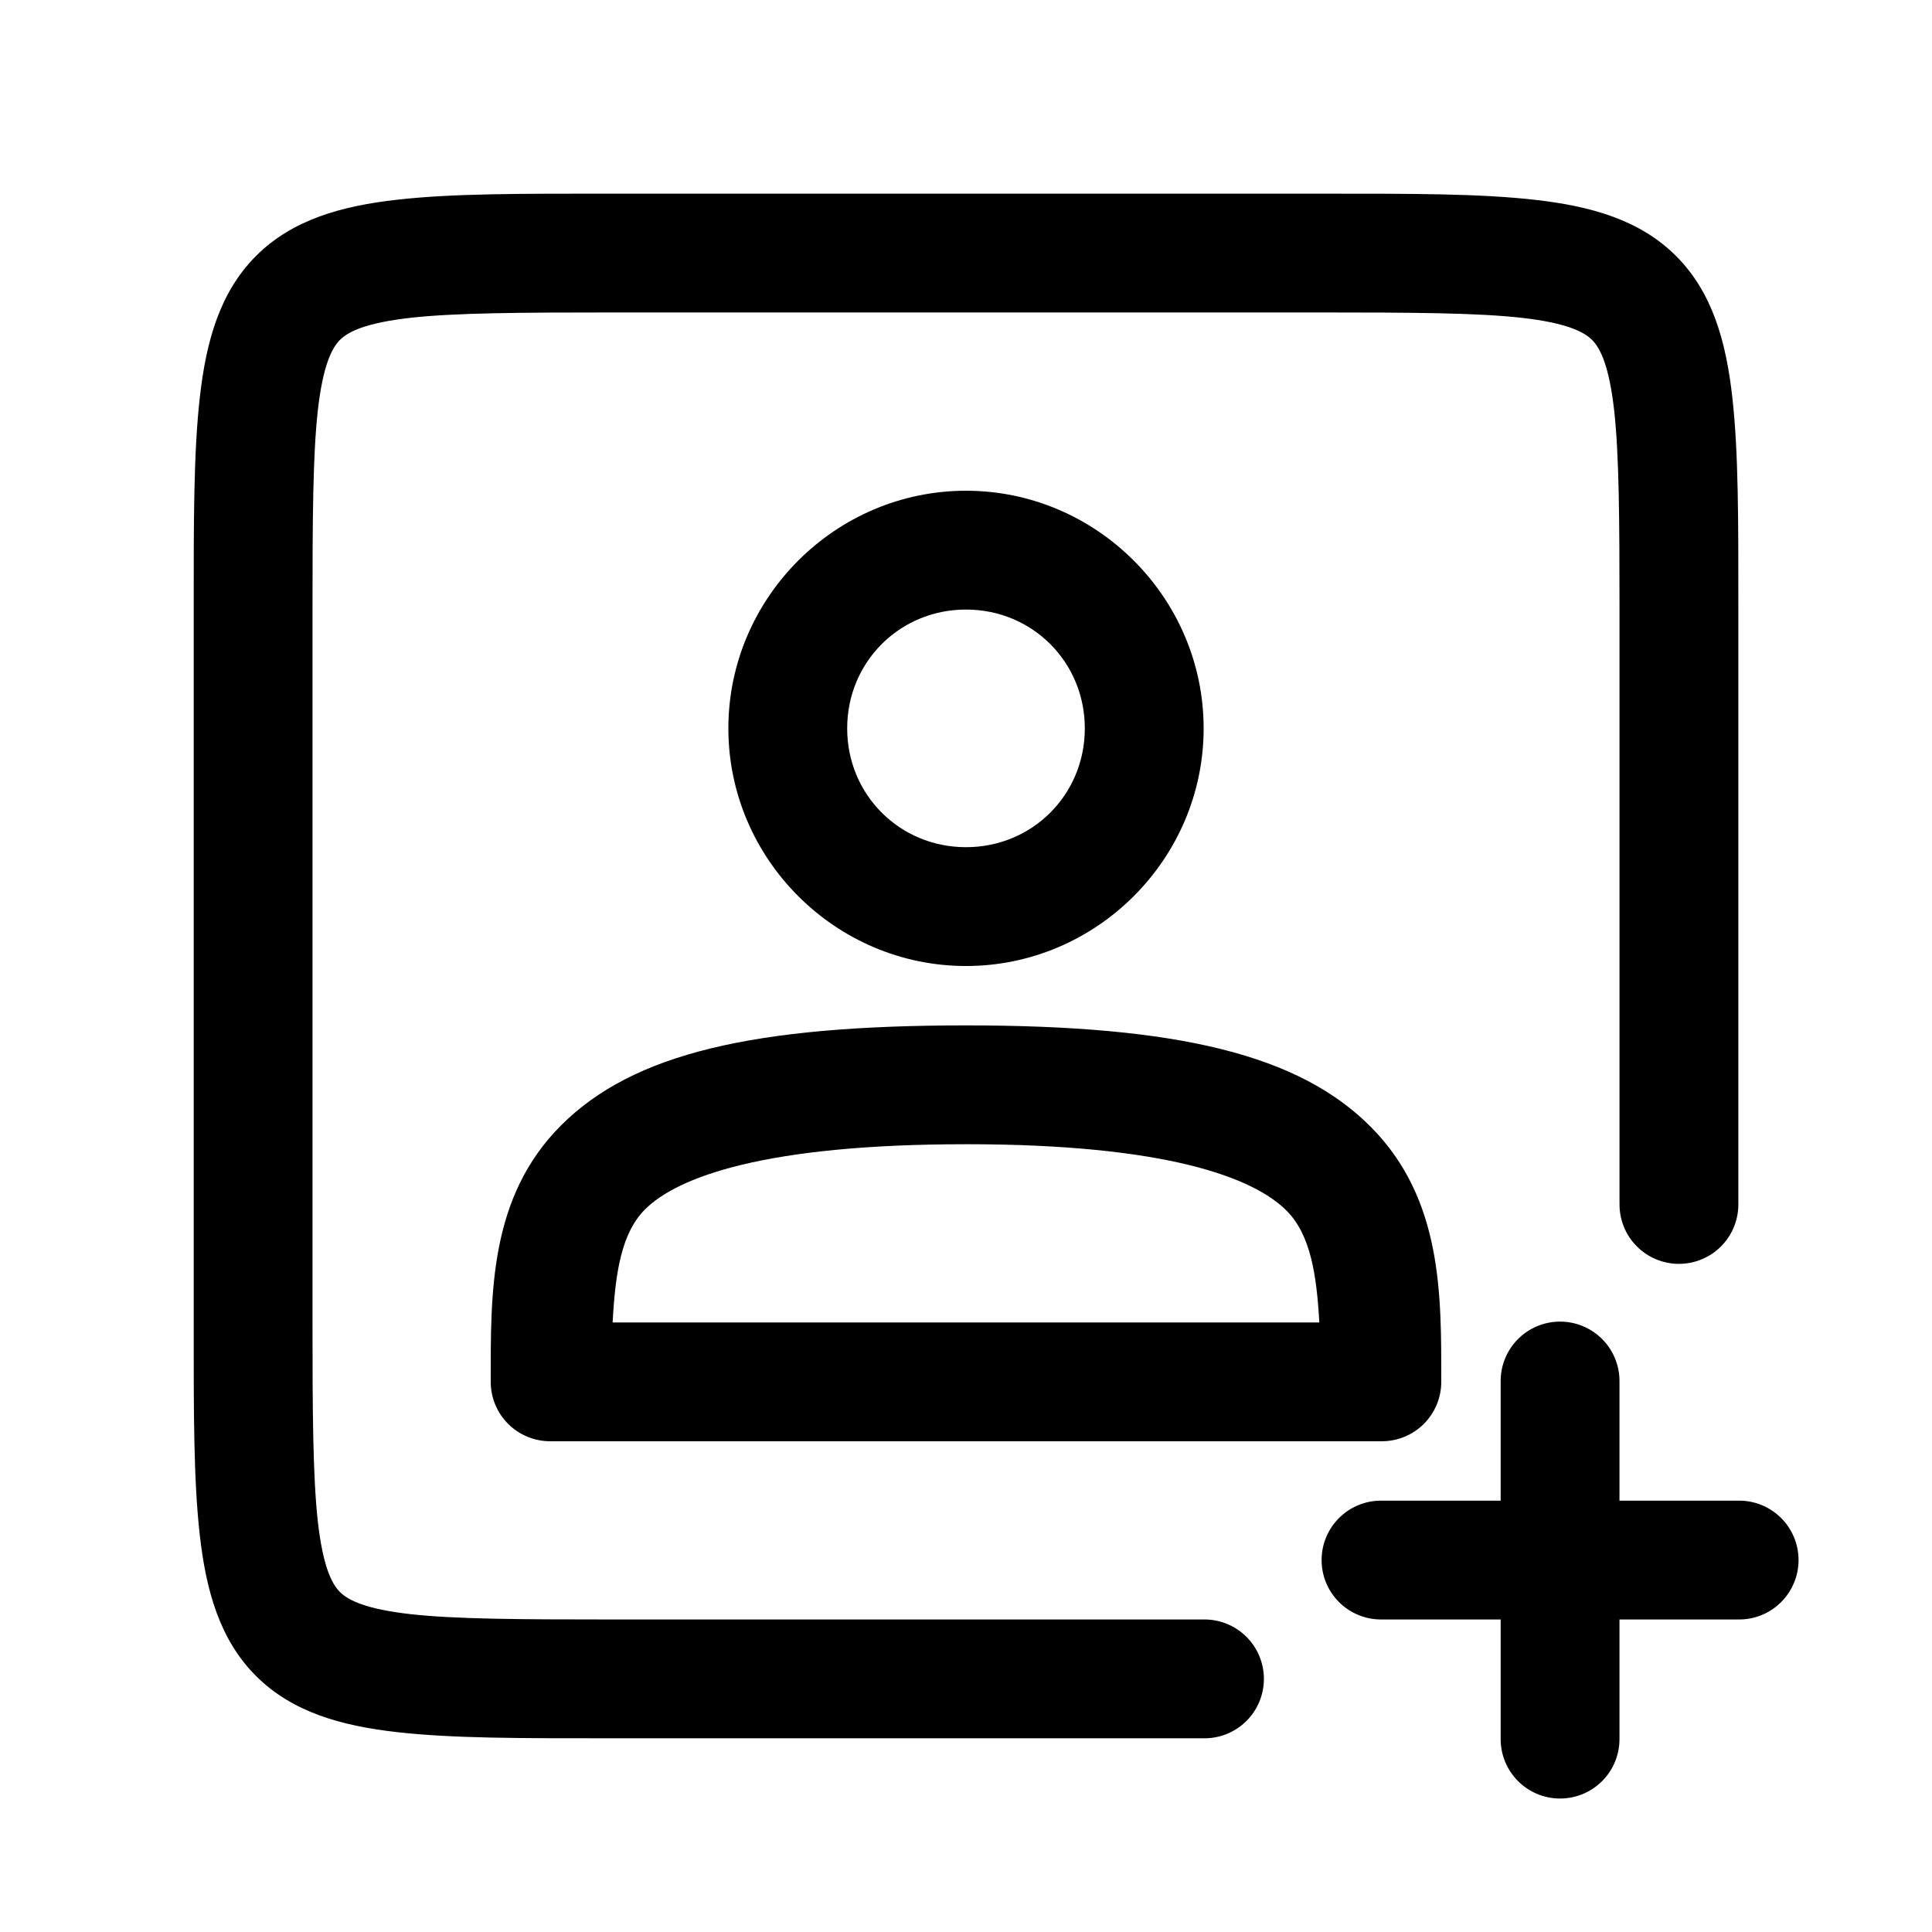 <?xml version="1.0" encoding="UTF-8"?>
<!-- Uploaded to: SVG Repo, www.svgrepo.com, Generator: SVG Repo Mixer Tools -->
<svg fill="#000000" width="800px" height="800px" version="1.1" viewBox="144 144 512 512" xmlns="http://www.w3.org/2000/svg">
 <g>
  <path d="m557.19 494.24c-4.172 0.066-8.145 1.781-11.051 4.773s-4.504 7.016-4.449 11.188v31.488h-31.488c-4.211-0.062-8.273 1.57-11.277 4.531-3 2.957-4.688 6.996-4.688 11.211s1.688 8.254 4.688 11.215c3.004 2.957 7.066 4.59 11.277 4.531h31.488v31.488c-0.059 4.211 1.574 8.273 4.535 11.277 2.957 3 6.996 4.688 11.211 4.688s8.254-1.688 11.211-4.688c2.961-3.004 4.594-7.066 4.531-11.277v-31.488h31.488c4.215 0.059 8.277-1.574 11.277-4.531 3.004-2.961 4.691-7 4.691-11.215s-1.688-8.254-4.691-11.211c-3-2.961-7.062-4.594-11.277-4.531h-31.488v-31.488c0.059-4.258-1.605-8.355-4.621-11.359-3.012-3.008-7.113-4.668-11.367-4.602z"/>
  <path d="m305.54 195.32c-23.551 0-41.441-0.062-56.242 1.598s-27.805 5.277-37.422 14.883c-9.617 9.605-13.242 22.613-14.914 37.422-1.672 14.812-1.629 32.723-1.629 56.305v188.93c0 23.551-0.062 41.441 1.598 56.242 1.66 14.801 5.277 27.805 14.883 37.422 9.605 9.617 22.613 13.242 37.422 14.914 14.812 1.672 32.723 1.629 56.305 1.629h157.44l-0.004 0.004c4.215 0.062 8.277-1.57 11.277-4.531 3.004-2.957 4.691-6.996 4.691-11.211 0-4.215-1.688-8.254-4.691-11.211-3-2.961-7.062-4.594-11.277-4.535h-157.44c-23.562 0-41.027-0.09-52.77-1.414-11.742-1.324-16.473-3.648-18.695-5.875-2.223-2.227-4.523-6.957-5.844-18.695-1.316-11.738-1.414-29.195-1.414-52.734v-188.93c0-23.562 0.09-41.027 1.414-52.77 1.324-11.742 3.648-16.473 5.875-18.695 2.227-2.223 6.957-4.523 18.695-5.844 11.738-1.316 29.195-1.414 52.734-1.414h188.93c23.562 0 41.027 0.09 52.77 1.414 11.742 1.324 16.473 3.648 18.695 5.875 2.223 2.227 4.523 6.957 5.844 18.695 1.316 11.738 1.414 29.195 1.414 52.734v157.44l0.004 0.004c-0.062 4.215 1.57 8.277 4.531 11.277 2.957 3 6.996 4.691 11.211 4.691 4.215 0 8.254-1.691 11.215-4.691 2.957-3 4.59-7.062 4.531-11.277v-157.44c0-23.551 0.062-41.441-1.598-56.242-1.66-14.801-5.277-27.805-14.883-37.422-9.605-9.617-22.613-13.242-37.422-14.914-14.812-1.672-32.723-1.629-56.305-1.629h-188.93z"/>
  <path d="m400 274.05c-34.594 0-62.977 28.383-62.977 62.977s28.383 62.977 62.977 62.977 62.977-28.383 62.977-62.977-28.383-62.977-62.977-62.977zm0 31.488c17.578 0 31.488 13.91 31.488 31.488 0 17.578-13.91 31.488-31.488 31.488s-31.488-13.91-31.488-31.488c0-17.578 13.91-31.488 31.488-31.488z"/>
  <path d="m400 415.74c-56.289 0-88.195 7.402-107.29 26.477s-18.664 44.594-18.664 67.988c0 4.176 1.66 8.18 4.609 11.133 2.953 2.953 6.957 4.609 11.133 4.609h220.42c4.176 0 8.18-1.656 11.133-4.609s4.609-6.957 4.609-11.133c0-22.824 0.406-48.309-18.602-67.496-19.012-19.188-51.008-26.969-107.35-26.969zm0 31.488c53.156 0 76.273 8.852 84.992 17.652 6.254 6.312 7.918 16.672 8.641 29.582h-187.28c0.711-13.242 2.344-23.723 8.578-29.949 8.637-8.629 31.844-17.281 85.055-17.281z"/>
 </g>
</svg>